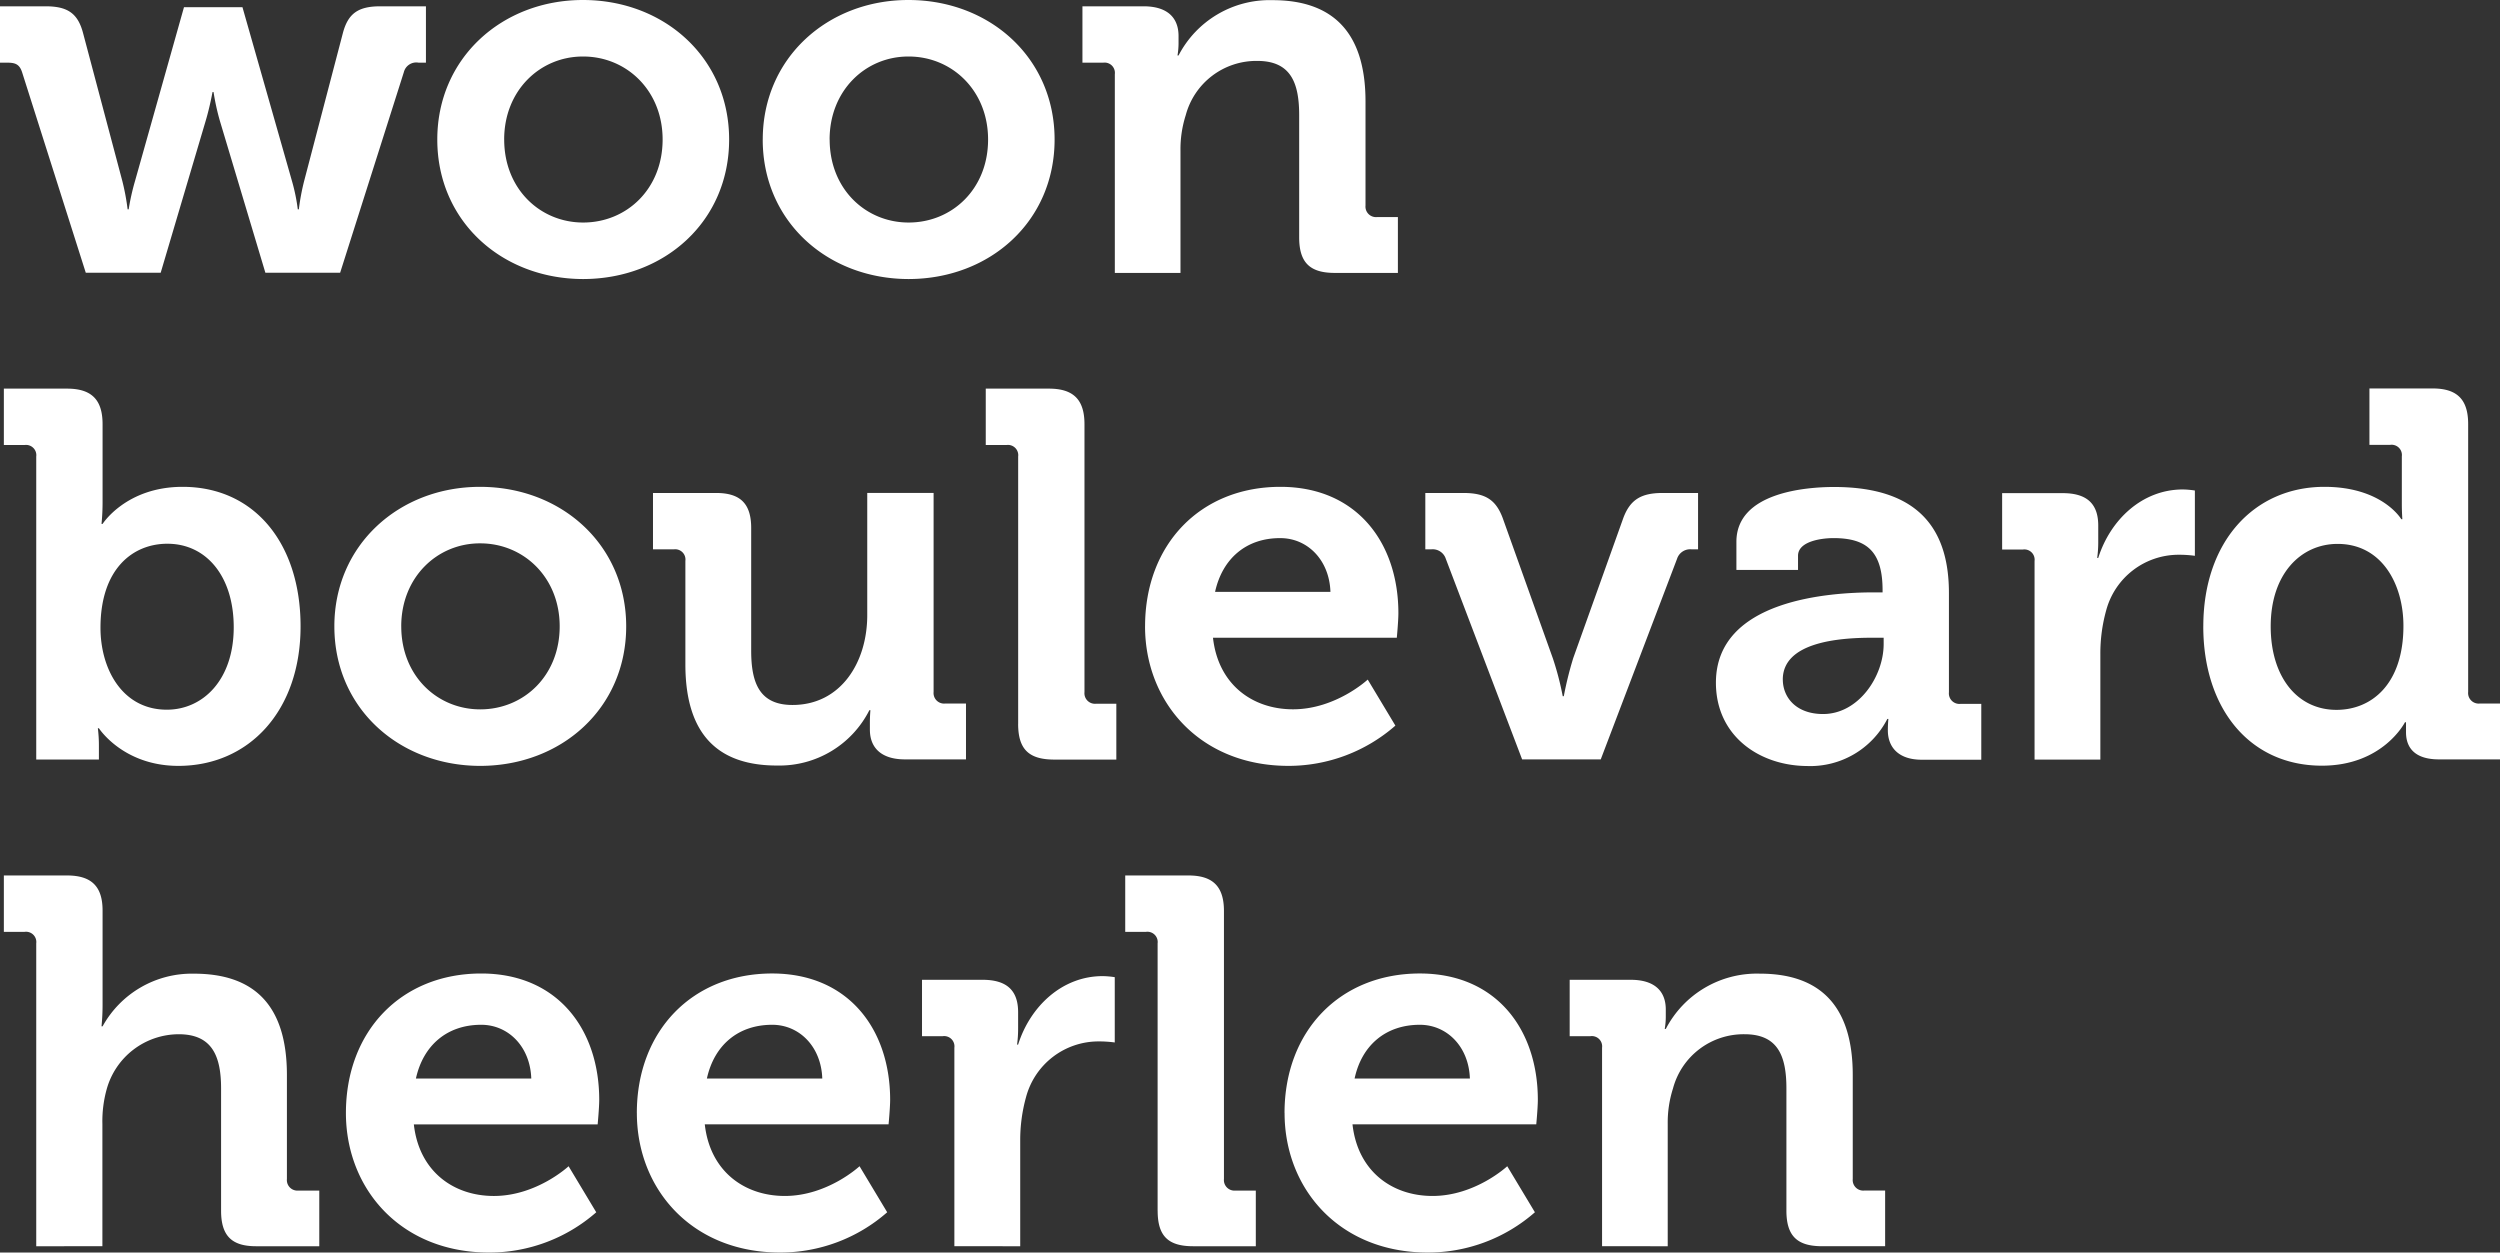<svg xmlns="http://www.w3.org/2000/svg" width="403.58" height="202.2" viewBox="0 0 403.58 202.2"><rect x="0" y="0" width="403.58" height="202.2" fill="#333333" stroke="none"/><g id="Group_247" data-name="Group 247" transform="translate(-984.021 -225)"><path id="woon_00000177445008107105725900000005833610263578106262_" d="M182.107,81.839,171.821,49.453c-.424-1.272-1.1-1.526-2.374-1.526H168.26v-9.1h7.348c3.533,0,5.228,1.1,6.076,4.38l6.33,23.851a37.19,37.19,0,0,1,.848,4.55h.17a36.859,36.859,0,0,1,1.017-4.55l7.913-28.09H207.4l8,28.09a29.982,29.982,0,0,1,.933,4.55h.17a36.2,36.2,0,0,1,.848-4.55l6.245-23.851c.848-3.278,2.543-4.38,6.076-4.38h7.348v9.1H235.83a2.069,2.069,0,0,0-2.374,1.526L223.169,81.839H211.1l-7.348-24.53a37.557,37.557,0,0,1-1.017-4.635h-.17s-.424,2.374-1.1,4.635L194.2,81.839Zm56.746-21.506c0-13.141,10.456-22.523,23.512-22.523,13.141,0,23.6,9.354,23.6,22.523,0,13.226-10.456,22.523-23.6,22.523C249.309,82.828,238.853,73.559,238.853,60.333Zm10.8,0c0,8,5.822,13.4,12.745,13.4,7.008,0,12.83-5.4,12.83-13.4,0-7.913-5.822-13.4-12.83-13.4C255.47,46.91,249.649,52.392,249.649,60.333Zm41.74,0c0-13.141,10.456-22.523,23.512-22.523,13.141,0,23.6,9.354,23.6,22.523,0,13.226-10.456,22.523-23.6,22.523C301.845,82.828,291.388,73.559,291.388,60.333Zm10.8,0c0,8,5.822,13.4,12.745,13.4,7.008,0,12.83-5.4,12.83-13.4,0-7.913-5.822-13.4-12.83-13.4C308.005,46.91,302.184,52.392,302.184,60.333Zm46.035,21.506V49.792a1.66,1.66,0,0,0-1.865-1.865h-3.363v-9.1h9.863c3.787,0,5.652,1.78,5.652,4.8V44.9a11.953,11.953,0,0,1-.17,1.865h.17a16.563,16.563,0,0,1,15.176-8.93c9.524,0,15.006,4.974,15.006,16.363V70.987a1.7,1.7,0,0,0,1.865,1.865h3.363v9.015h-10.2c-4.041,0-5.737-1.7-5.737-5.737V56.405c0-5.228-1.357-8.761-6.754-8.761a11.8,11.8,0,0,0-11.558,8.761,18.066,18.066,0,0,0-.848,5.737V81.867h-10.6Z" transform="translate(815.761 187.19)" fill="#fff" fill-rule="evenodd"></path><path id="boulevard_00000011723230322867685960000007465854784436562091_" d="M173.708,119.883V70.993a1.66,1.66,0,0,0-1.865-1.865H168.48v-9.1h10.2c3.956,0,5.737,1.78,5.737,5.737V78.256a35.6,35.6,0,0,1-.17,3.617h.17s3.787-5.991,12.915-5.991c11.643,0,19.047,9.184,19.047,22.523,0,13.65-8.337,22.523-19.725,22.523-8.93,0-12.83-6.076-12.83-6.076h-.17a22.336,22.336,0,0,1,.17,2.854v2.2H173.708Zm10.371-21.251c0,6.669,3.533,13.226,10.71,13.226,5.822,0,10.8-4.8,10.8-13.31,0-8.167-4.38-13.48-10.711-13.48C189.308,85.067,184.079,89.108,184.079,98.631Zm37.755-.226c0-13.141,10.456-22.523,23.512-22.523,13.141,0,23.6,9.354,23.6,22.523,0,13.226-10.456,22.523-23.6,22.523C232.291,120.9,221.835,111.631,221.835,98.405Zm10.8,0c0,8,5.822,13.4,12.745,13.4,7.008,0,12.83-5.4,12.83-13.4,0-7.913-5.822-13.4-12.83-13.4C238.452,84.982,232.63,90.464,232.63,98.405Zm45.866,6.132v-16.7a1.66,1.66,0,0,0-1.865-1.865h-3.363v-9.1h10.2c3.956,0,5.652,1.78,5.652,5.652v19.81c0,5.228,1.356,8.761,6.669,8.761,7.771,0,12.067-6.839,12.067-14.5V76.871h10.711V109a1.7,1.7,0,0,0,1.865,1.865H323.8v9.015h-9.863c-3.7,0-5.652-1.78-5.652-4.8v-1.187c0-1.017.085-1.95.085-1.95h-.17a16.267,16.267,0,0,1-14.836,8.93C284.148,120.9,278.5,116.266,278.5,104.538Zm53.722,9.608V70.993a1.66,1.66,0,0,0-1.865-1.865H326.99v-9.1h10.2c3.956,0,5.737,1.78,5.737,5.737v43.266a1.7,1.7,0,0,0,1.865,1.865h3.278v9.015H337.955C333.914,119.883,332.218,118.215,332.218,114.146Zm20.488-15.741c0-13.226,8.93-22.523,21.845-22.523,12.321,0,19.047,9.015,19.047,20.4,0,1.272-.254,3.956-.254,3.956H363.671c.848,7.6,6.415,11.558,12.915,11.558,6.924,0,12.067-4.8,12.067-4.8l4.465,7.432a26.175,26.175,0,0,1-17.3,6.5C361.552,120.9,352.706,110.614,352.706,98.405Zm11.3-5.567h18.623c-.17-5.143-3.7-8.676-8.082-8.676C369.069,84.134,365.2,87.44,364.01,92.838Zm49.568,27.045L401.257,87.5a2.232,2.232,0,0,0-2.374-1.526h-.933v-9.1h6.161c3.532,0,5.228,1.1,6.33,4.041l8.082,22.608a47.023,47.023,0,0,1,1.611,6.161h.17a57.217,57.217,0,0,1,1.526-6.161l8.082-22.608c1.1-2.939,2.854-4.041,6.33-4.041h5.737v9.1h-1.017a2.232,2.232,0,0,0-2.374,1.526l-12.321,32.386ZM444.862,107.5c0-13.48,18.539-14.582,25.547-14.582h1.357v-.339c0-6.161-2.459-8.421-7.913-8.421-1.95,0-5.737.509-5.737,2.854v2.289h-9.947v-4.55c0-8,11.3-8.845,15.769-8.845,14.328,0,18.539,7.517,18.539,17.126v16.023a1.7,1.7,0,0,0,1.865,1.865H487.7v9.015H478.1c-3.956,0-5.482-2.2-5.482-4.719,0-1.1.085-1.865.085-1.865h-.17a13.974,13.974,0,0,1-12.971,7.6C451.871,120.9,444.862,116.1,444.862,107.5Zm10.8-.509c0,2.854,2.12,5.567,6.5,5.567,5.737,0,9.778-6.076,9.778-11.3v-1.017H470.07C464.531,100.242,455.657,101.005,455.657,107ZM496.3,119.883V87.864A1.66,1.66,0,0,0,494.43,86h-3.363V76.9h9.778c3.787,0,5.737,1.611,5.737,5.228v2.543a19.013,19.013,0,0,1-.17,2.685h.17c1.95-6.161,7.093-11.05,13.65-11.05a13.826,13.826,0,0,1,1.95.17V87.016a18.945,18.945,0,0,0-2.6-.17,12.109,12.109,0,0,0-11.728,9.015,25.954,25.954,0,0,0-.932,7.008v17.041H496.3Zm27.242-21.478c0-13.65,8.167-22.523,19.556-22.523,9.354,0,12.406,5.228,12.406,5.228h.17s-.085-1.1-.085-2.543v-7.6a1.66,1.66,0,0,0-1.865-1.865h-3.363V60h10.2c3.956,0,5.737,1.78,5.737,5.737V109a1.7,1.7,0,0,0,1.865,1.865h3.278v9.015h-9.863c-3.872,0-5.313-1.865-5.313-4.38v-1.611h-.17s-3.532,7.008-13.4,7.008C531.055,120.9,523.538,111.716,523.538,98.405Zm21.506,13.48c5.567,0,10.8-4.041,10.8-13.565,0-6.669-3.448-13.226-10.626-13.226-5.906,0-10.8,4.8-10.8,13.31C534.418,106.572,538.713,111.885,545.043,111.885Z" transform="translate(816.163 227.709)" fill="#fff" fill-rule="evenodd"></path><path id="heerlen-_00000034808971525291186300000009298980449481159351_" d="M173.708,147.675V98.785a1.66,1.66,0,0,0-1.865-1.865H168.48v-9.1h10.2c3.956,0,5.737,1.78,5.737,5.652v15.091a35.6,35.6,0,0,1-.17,3.617h.17a16.45,16.45,0,0,1,14.752-8.506c9.608,0,15.006,4.974,15.006,16.363v16.786a1.7,1.7,0,0,0,1.865,1.865H219.4v8.987H209.2c-3.956,0-5.652-1.7-5.652-5.737V122.212c0-5.228-1.441-8.761-6.839-8.761a12.1,12.1,0,0,0-11.643,8.93,19.282,19.282,0,0,0-.678,5.567v19.725ZM223.7,126.169c0-13.226,8.93-22.523,21.845-22.523,12.321,0,19.047,9.015,19.047,20.4,0,1.272-.254,3.956-.254,3.956H234.665c.848,7.6,6.415,11.558,12.915,11.558,6.924,0,12.067-4.8,12.067-4.8l4.465,7.432a26.175,26.175,0,0,1-17.3,6.5C232.545,148.692,223.7,138.405,223.7,126.169ZM235,120.6h18.623c-.169-5.143-3.7-8.676-8.082-8.676C240.062,111.926,236.191,115.2,235,120.6Zm35.664,5.567c0-13.226,8.93-22.523,21.845-22.523,12.321,0,19.047,9.015,19.047,20.4,0,1.272-.254,3.956-.254,3.956H281.633c.848,7.6,6.415,11.558,12.915,11.558,6.924,0,12.067-4.8,12.067-4.8l4.465,7.432a26.175,26.175,0,0,1-17.3,6.5C279.513,148.692,270.668,138.405,270.668,126.169Zm11.3-5.567H300.6c-.17-5.143-3.7-8.676-8.082-8.676C287.03,111.926,283.159,115.2,281.972,120.6Zm39.96,27.073V115.628a1.66,1.66,0,0,0-1.865-1.865H316.7v-9.1h9.778c3.787,0,5.737,1.611,5.737,5.228v2.543a19.013,19.013,0,0,1-.17,2.685h.17c1.95-6.161,7.093-11.05,13.65-11.05a13.824,13.824,0,0,1,1.95.17V114.78a18.945,18.945,0,0,0-2.6-.17,12.109,12.109,0,0,0-11.728,9.015,25.951,25.951,0,0,0-.933,7.008v17.041Zm32.81-5.737V98.785a1.66,1.66,0,0,0-1.865-1.865h-3.363v-9.1h10.2c3.956,0,5.737,1.78,5.737,5.737v43.266a1.7,1.7,0,0,0,1.865,1.865h3.278v8.987H360.478C356.408,147.675,354.741,146.007,354.741,141.938Zm20.488-15.769c0-13.226,8.93-22.523,21.845-22.523,12.321,0,19.047,9.015,19.047,20.4,0,1.272-.254,3.956-.254,3.956H386.194c.848,7.6,6.415,11.558,12.915,11.558,6.924,0,12.067-4.8,12.067-4.8l4.465,7.432a26.175,26.175,0,0,1-17.3,6.5C384.075,148.692,375.23,138.405,375.23,126.169Zm11.3-5.567h18.623c-.17-5.143-3.7-8.676-8.082-8.676C391.592,111.926,387.692,115.2,386.534,120.6Zm39.96,27.073V115.628a1.66,1.66,0,0,0-1.865-1.865h-3.363v-9.1h9.863c3.787,0,5.652,1.78,5.652,4.8v1.272a11.954,11.954,0,0,1-.17,1.865h.17a16.563,16.563,0,0,1,15.176-8.93c9.524,0,15.006,4.974,15.006,16.363v16.786a1.7,1.7,0,0,0,1.865,1.865h3.363v8.987h-10.2c-4.041,0-5.737-1.7-5.737-5.737V122.212c0-5.228-1.357-8.761-6.754-8.761a11.8,11.8,0,0,0-11.558,8.761,18.066,18.066,0,0,0-.848,5.737v19.725Z" transform="translate(816.163 278.508)" fill="#fff" fill-rule="evenodd"></path></g></svg>
